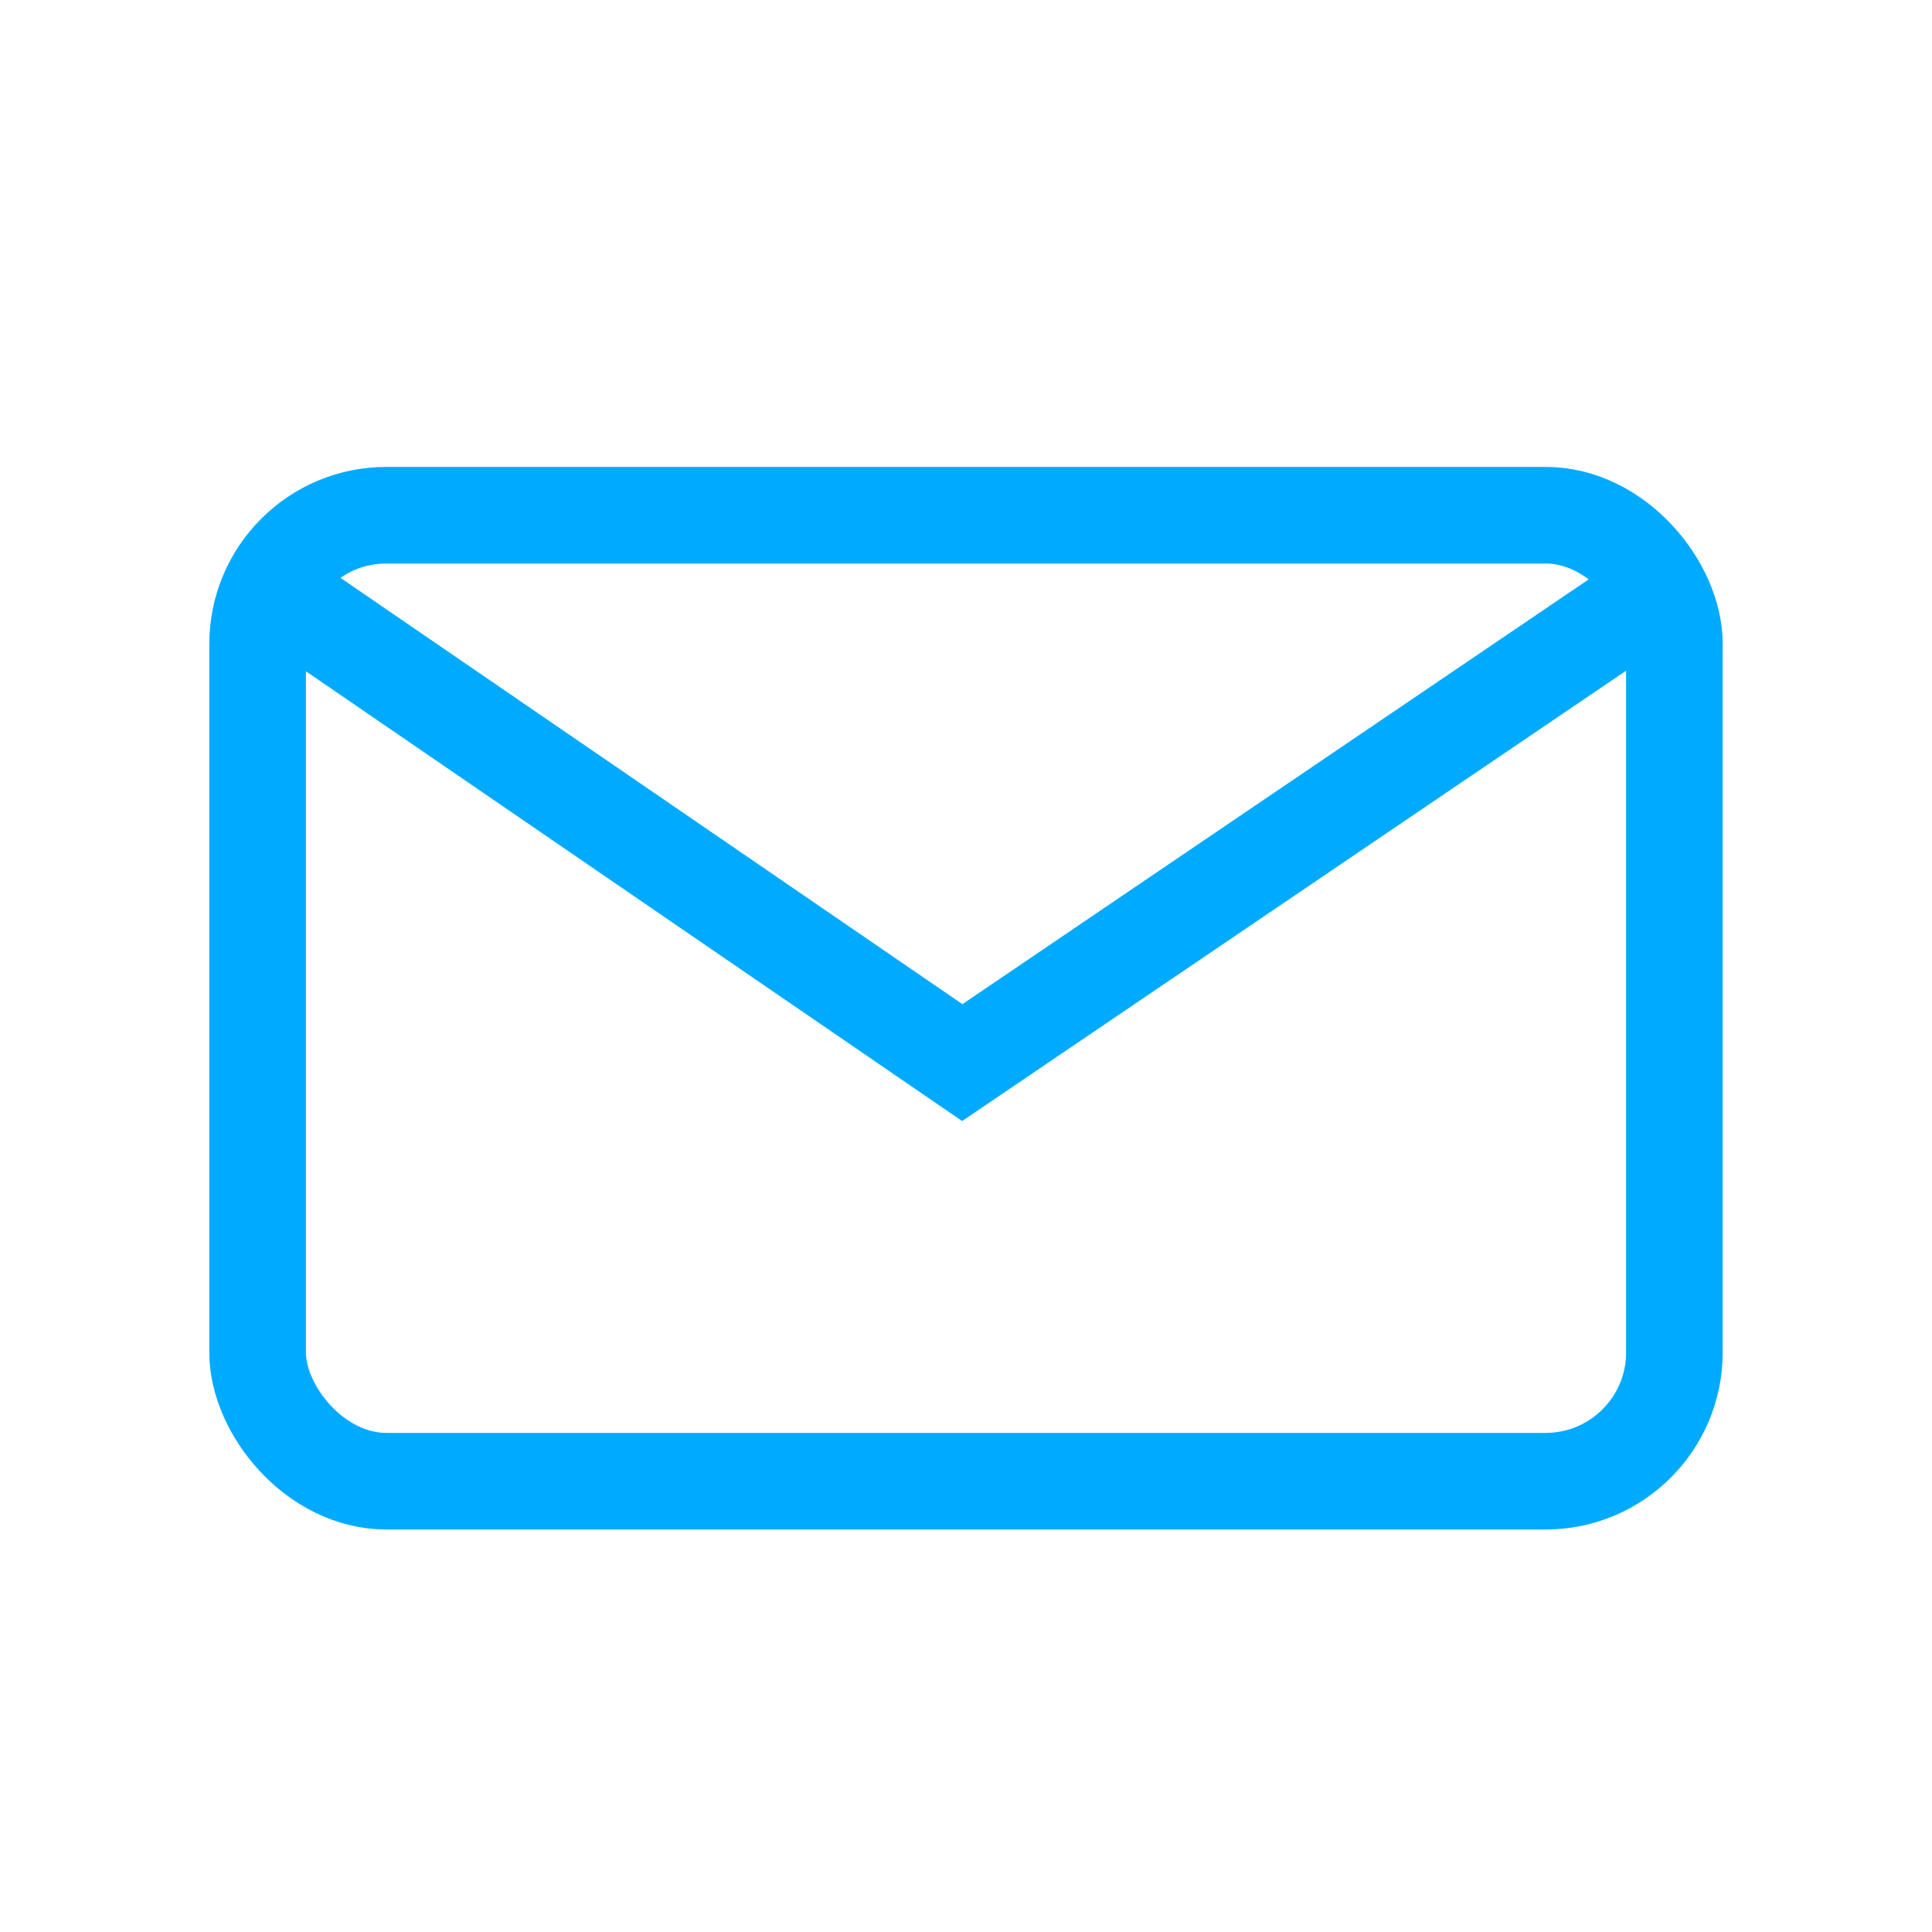 <svg xmlns="http://www.w3.org/2000/svg" width="30" height="30" viewBox="0 0 30 30">
    <g fill="none" fill-rule="evenodd" stroke="#00ABFF" stroke-width="1.5" transform="translate(4 8)">
        <rect width="22" height="15" rx="2"/>
        <path d="M22 1L10.942 8.5 0 1"/>
    </g>
</svg>
